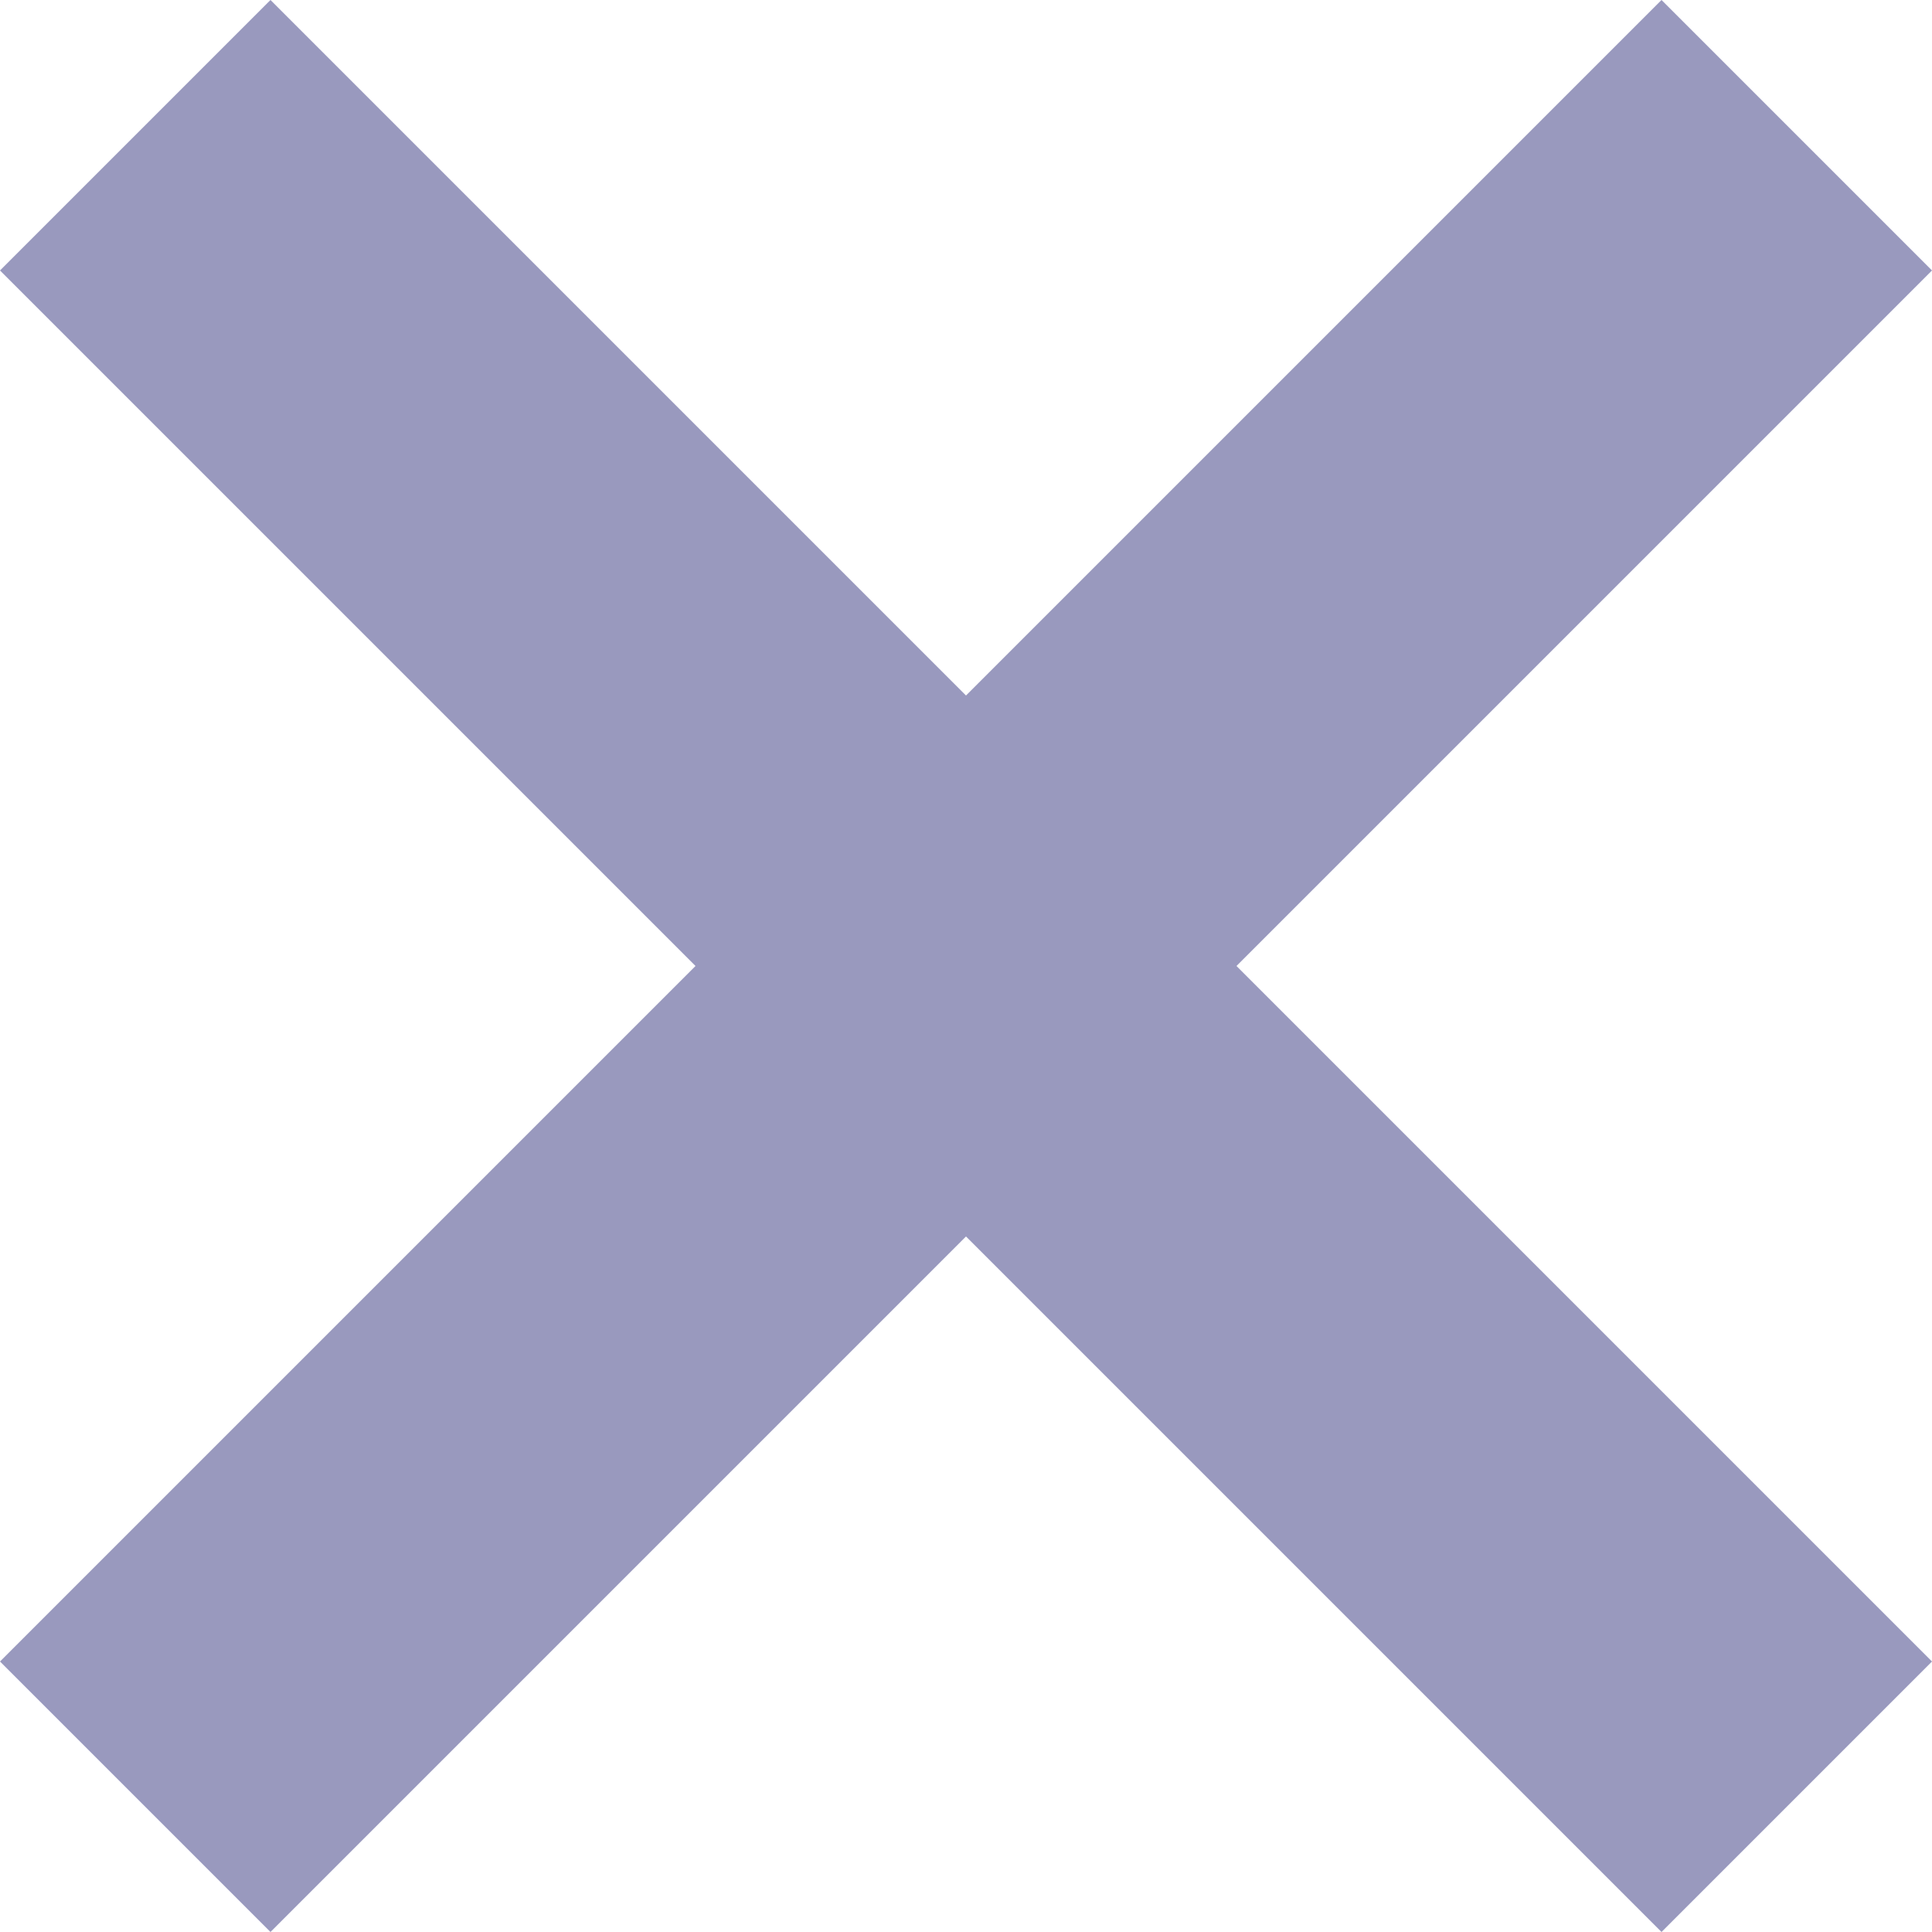 <svg xmlns="http://www.w3.org/2000/svg" width="20" height="20" viewBox="0 0 20 20"><path fill="#9999BE" d="M20 2.8L17.2 0 10 7.2 2.8 0 0 2.8 7.2 10 0 17.2 2.8 20l7.2-7.2 7.2 7.2 2.8-2.8-7.2-7.2z"/></svg>